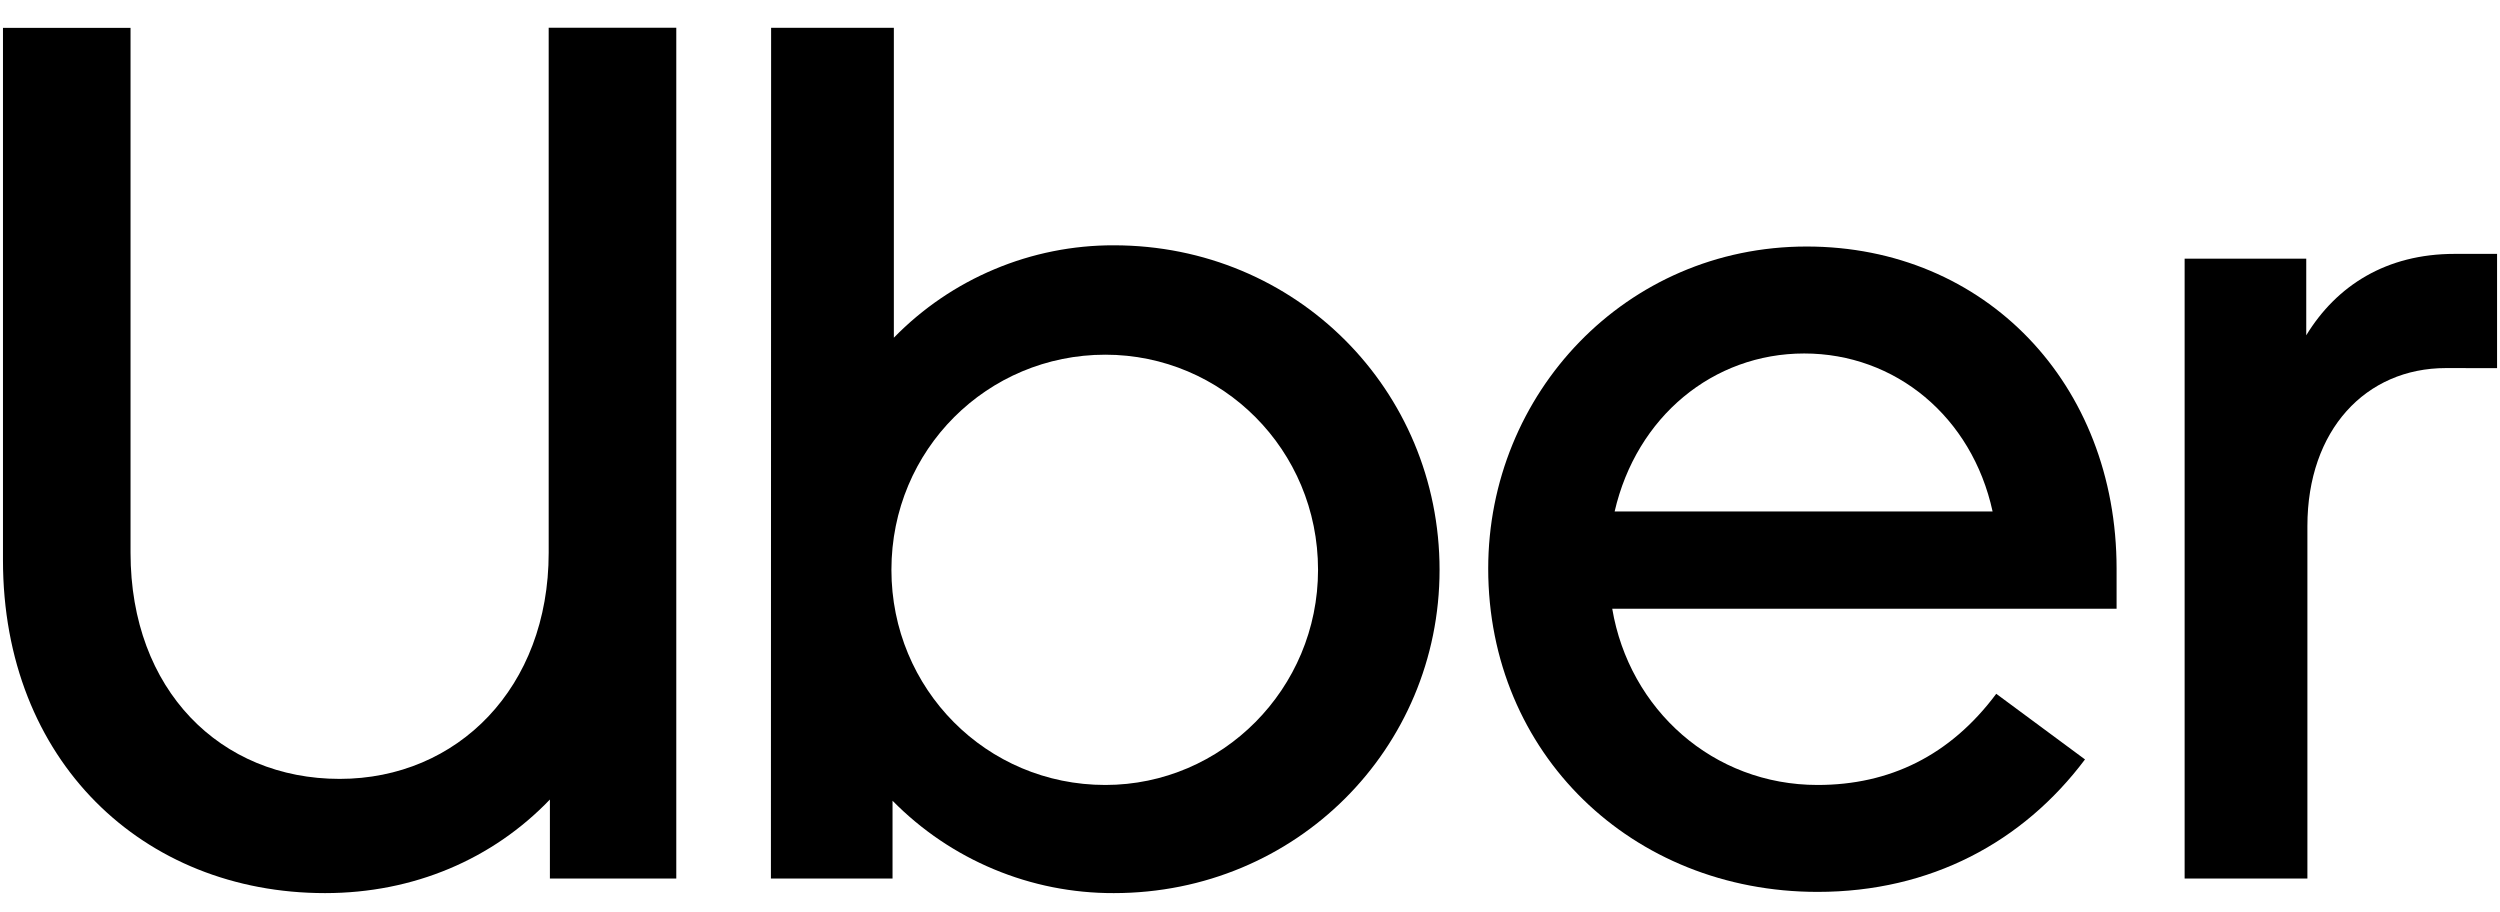 <svg width="74" height="27" viewBox="0 0 74 27" fill="none" xmlns="http://www.w3.org/2000/svg">
<path d="M10.053 23.055C13.543 23.055 16.241 20.356 16.241 16.363V0.821H20.018V26.005H16.277V23.666C14.586 25.429 12.248 26.436 9.622 26.436C4.225 26.436 0.088 22.515 0.088 16.581V0.825H3.864V16.363C3.864 20.428 6.526 23.055 10.052 23.055" fill="black"/>
<path d="M22.825 0.822H26.458V9.996C27.305 9.128 28.318 8.438 29.437 7.969C30.555 7.499 31.756 7.258 32.969 7.261C38.366 7.261 42.611 11.542 42.611 16.867C42.611 22.156 38.366 26.436 32.969 26.436C31.75 26.44 30.543 26.2 29.419 25.73C28.294 25.261 27.274 24.571 26.419 23.702V26.004H22.819L22.825 0.822ZM32.718 23.235C36.172 23.235 39.014 20.392 39.014 16.867C39.014 13.305 36.172 10.499 32.718 10.499C29.228 10.499 26.386 13.305 26.386 16.867C26.386 20.392 29.192 23.235 32.718 23.235Z" fill="black"/>
<path d="M53.477 7.297C58.765 7.297 62.651 11.362 62.651 16.831V18.018H47.722C48.226 21.004 50.708 23.235 53.801 23.235C55.925 23.235 57.722 22.371 59.089 20.536L61.716 22.479C59.88 24.926 57.147 26.4 53.801 26.4C48.297 26.4 44.051 22.299 44.051 16.831C44.051 11.65 48.117 7.297 53.477 7.297M47.793 15.14H58.981C58.37 12.334 56.103 10.463 53.405 10.463C50.707 10.463 48.441 12.334 47.793 15.14Z" fill="black"/>
<path d="M72.4 10.895C70.025 10.895 68.299 12.73 68.299 15.572V26.005H64.665V7.657H68.265V9.925C69.164 8.45 70.639 7.515 72.654 7.515H73.913V10.897L72.4 10.895Z" fill="black"/>
</svg>
